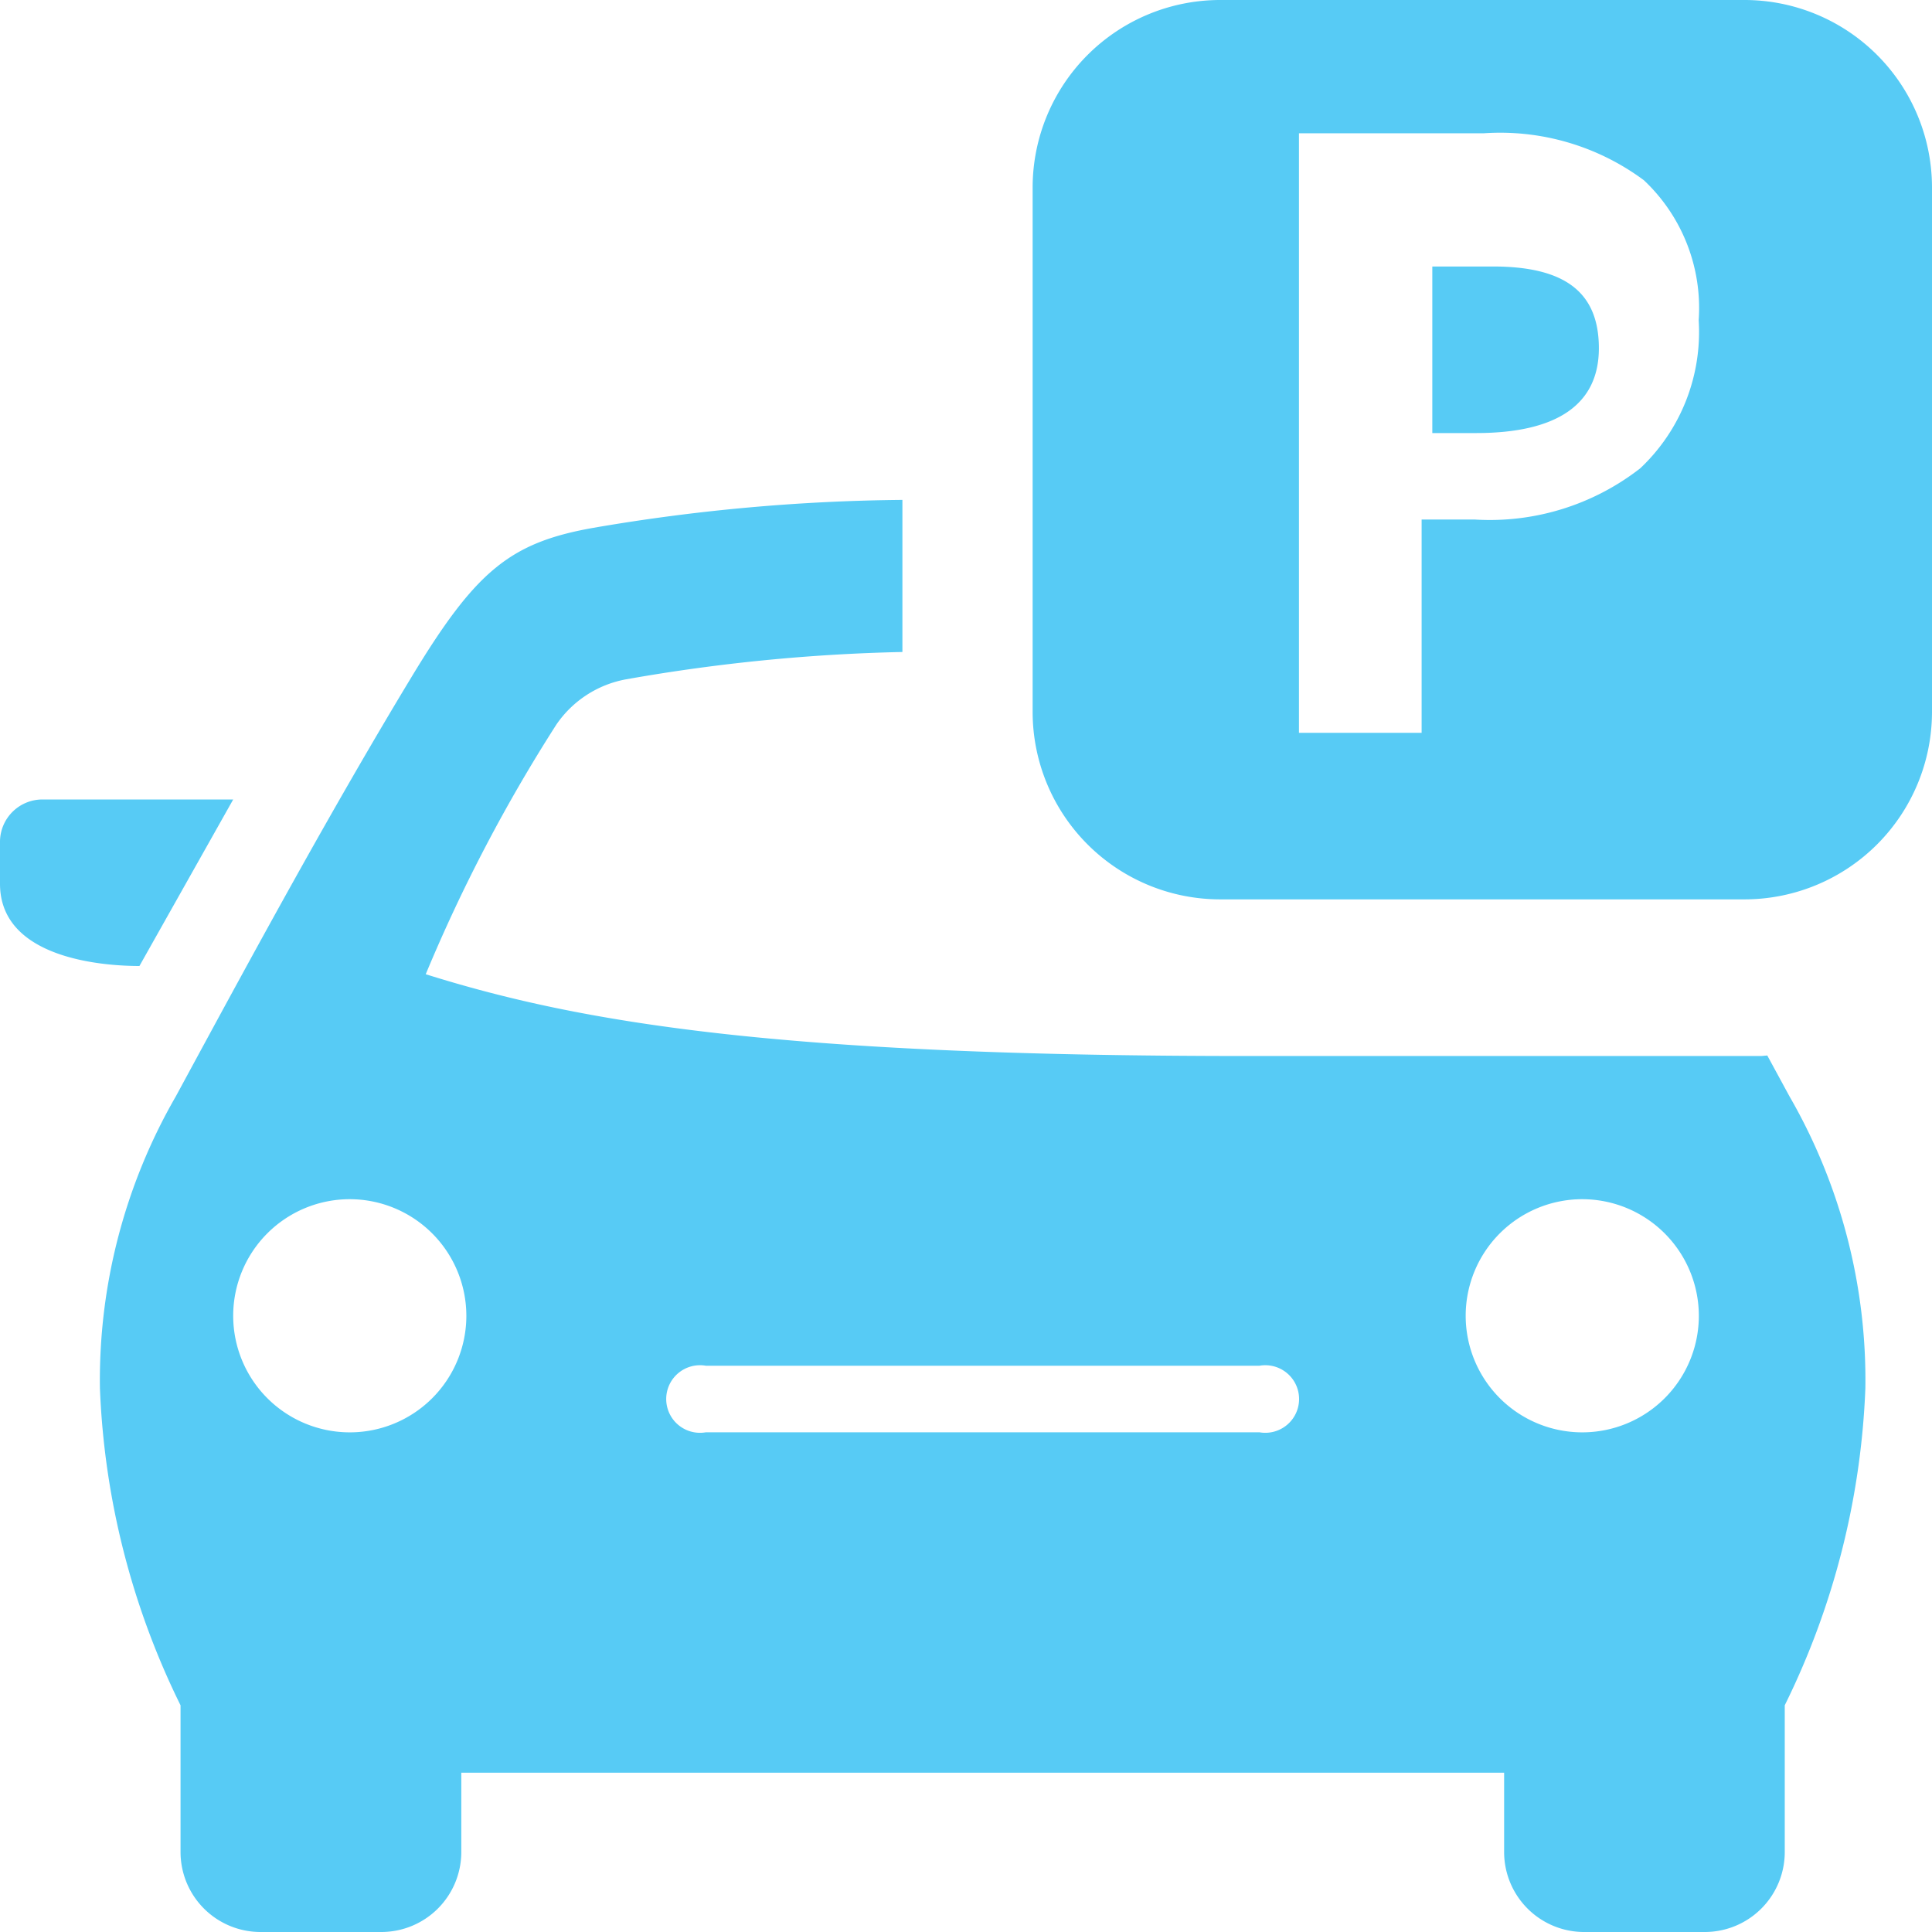 <?xml version="1.0"?>
<svg xmlns="http://www.w3.org/2000/svg" width="47" height="47" viewBox="0 0 47 47">
  <path id="ico-parking" d="M41.467,47H38.542a1.946,1.946,0,0,1-1.951-1.937V43.125H11.222v1.938A1.946,1.946,0,0,1,9.271,47H6.343a1.946,1.946,0,0,1-1.951-1.937V41.485a19.1,19.1,0,0,1-1.961-7.713,13.819,13.819,0,0,1,1.846-7.1l.357-.659.013-.024C6.159,23.2,8.04,19.73,9.993,16.5c1.577-2.613,2.408-3.3,4.445-3.66a46.59,46.59,0,0,1,7.515-.679v3.7a43.775,43.775,0,0,0-6.717.664,2.625,2.625,0,0,0-1.7,1.1A39.028,39.028,0,0,0,10.357,23.7c3.8,1.194,8.654,1.99,19.969,1.99H42.848l.145-.013.54.994a13.81,13.81,0,0,1,1.846,7.1,19.072,19.072,0,0,1-1.961,7.713v3.578A1.946,1.946,0,0,1,41.467,47ZM38.491,29.173a2.836,2.836,0,1,0,2.837,2.836A2.839,2.839,0,0,0,38.491,29.173ZM17.169,33.224a.822.822,0,1,0,0,1.62H30.641a.822.822,0,1,0,0-1.62ZM8.509,29.173a2.836,2.836,0,1,0,2.836,2.836A2.839,2.839,0,0,0,8.509,29.173ZM3.392,23.5h0C2.6,23.5,0,23.355,0,21.5V20.462a1.033,1.033,0,0,1,1.049-1.013H5.673L3.392,23.5Zm39.049-1.621H29.678a4.563,4.563,0,0,1-4.557-4.559V4.559A4.564,4.564,0,0,1,29.679,0H42.443A4.563,4.563,0,0,1,47,4.559V17.322A4.563,4.563,0,0,1,42.441,21.879ZM31.6,3.242V17.827h2.984V12.638h1.281a5.954,5.954,0,0,0,4.039-1.247,4.556,4.556,0,0,0,1.42-3.6,4.265,4.265,0,0,0-1.334-3.407A5.864,5.864,0,0,0,36.1,3.242Zm4.309,7.293H34.844V6.483h1.477c1.757,0,2.575.632,2.575,1.989S37.892,10.535,35.913,10.535Z" fill="#57cbf5"/>
</svg>
